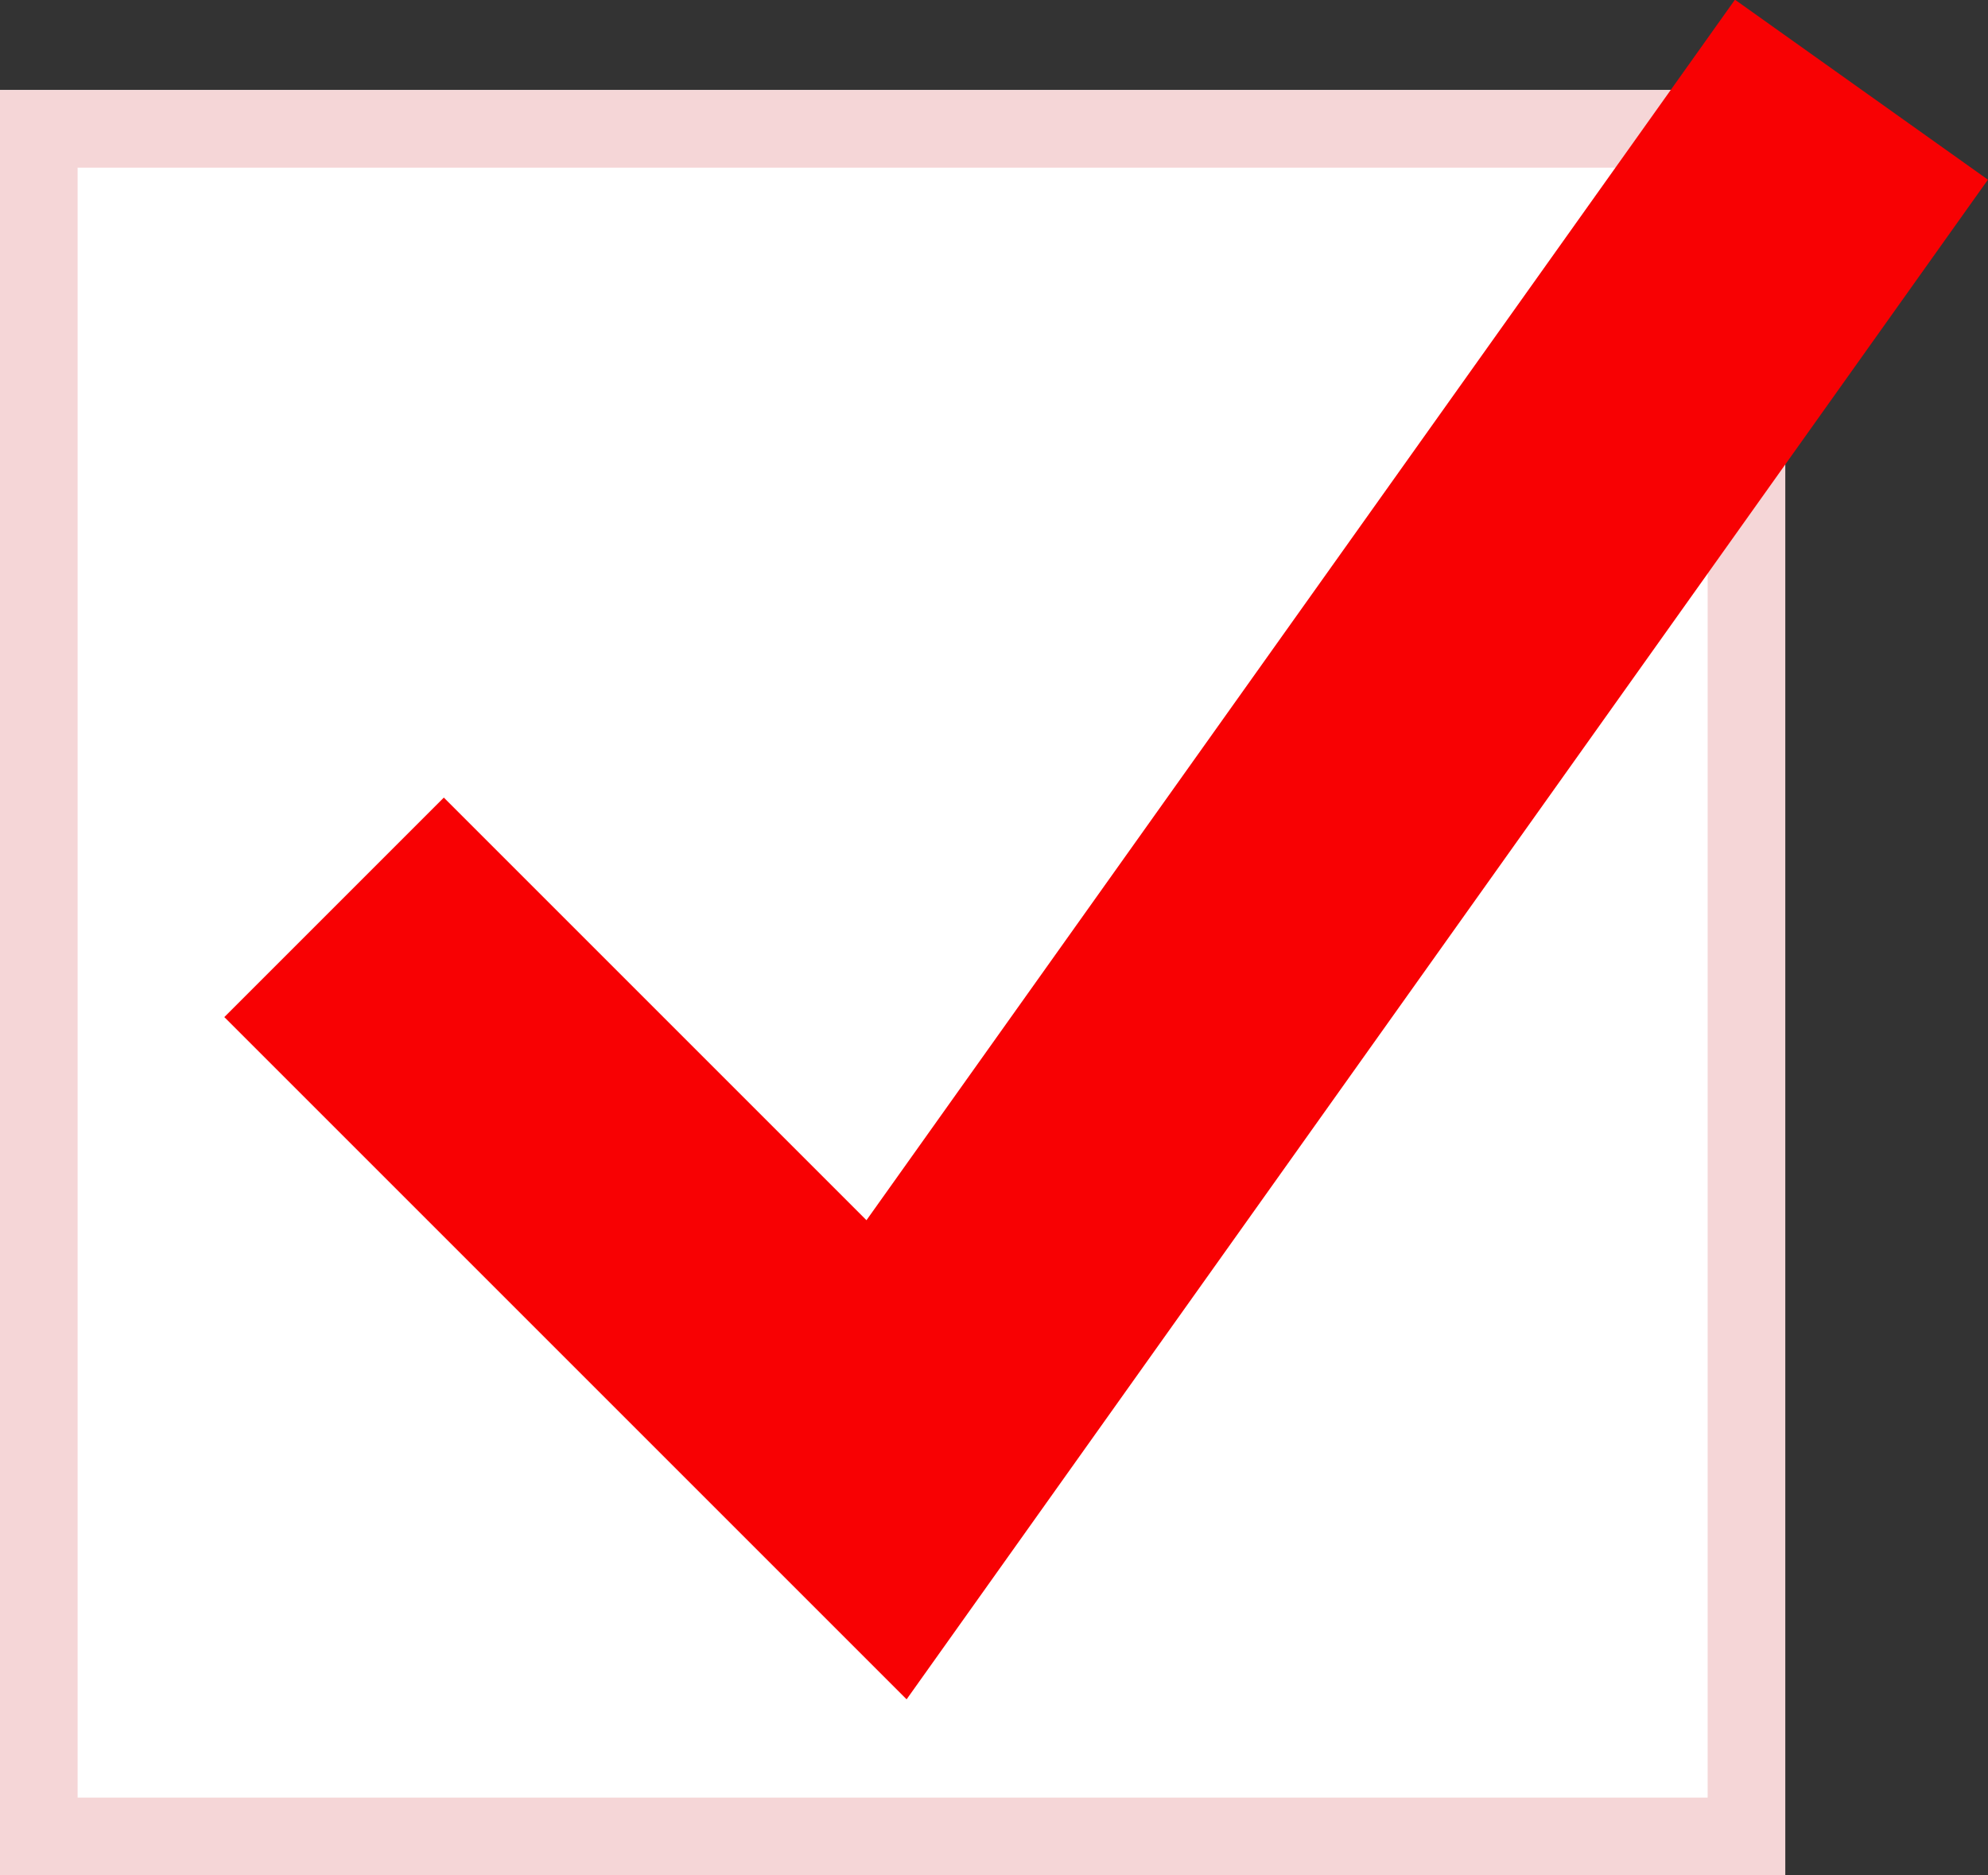 <svg xmlns="http://www.w3.org/2000/svg" width="25.612" height="24.16" viewBox="0 0 25.612 24.16"><rect x="0" y="0" width="25.612" height="24.16" fill="#333333" stroke="none"/><g transform="translate(-655 -6057.84)"><rect width="23" height="23" transform="translate(655 6059)" fill="#fff"/><path d="M1,1V22H22V1H1M0,0H23V23H0Z" transform="translate(655 6059)" fill="#f5d6d7"/><path d="M666.68,5370.7l-8.79-8.79,2.828-2.828,5.445,5.445,11.189-15.725,3.259,2.319Z" transform="translate(0 709.034)" fill="#f80103"/></g></svg>